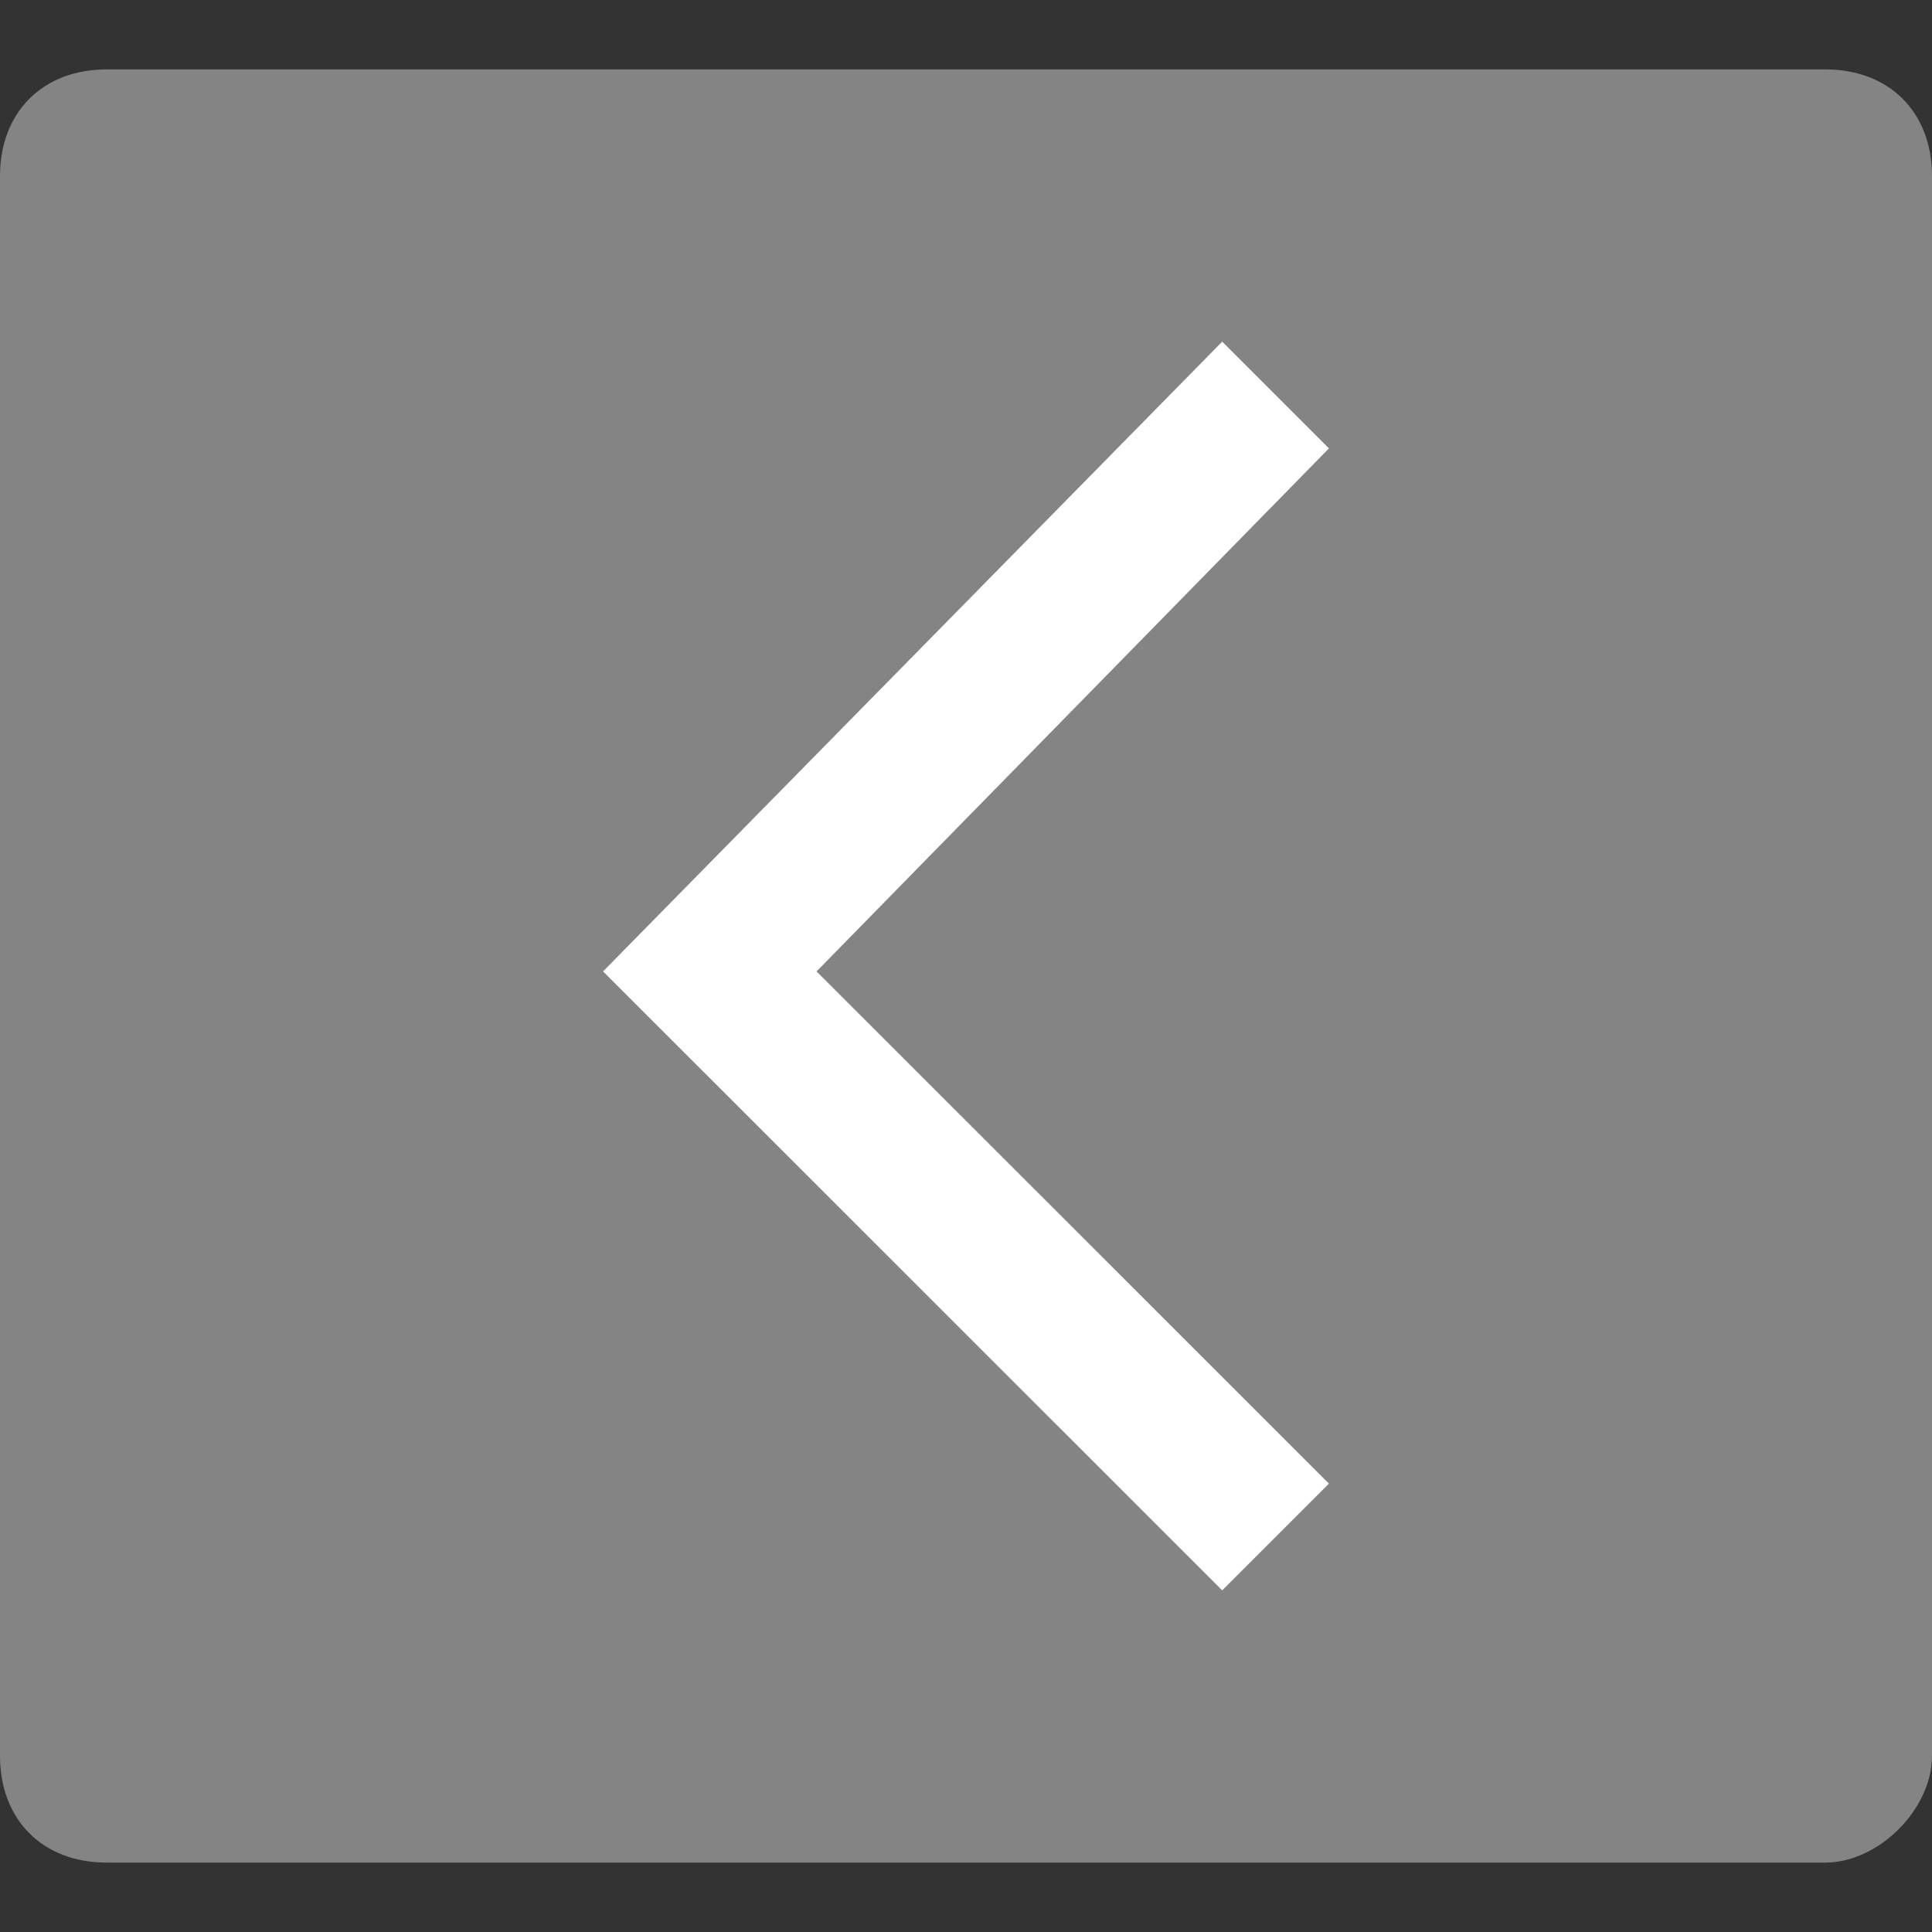 <?xml version="1.0" encoding="UTF-8" standalone="no"?>
<!DOCTYPE svg PUBLIC "-//W3C//DTD SVG 1.1//EN" "http://www.w3.org/Graphics/SVG/1.1/DTD/svg11.dtd">
<svg version="1.1" xmlns="http://www.w3.org/2000/svg" xmlns:xlink="http://www.w3.org/1999/xlink" preserveAspectRatio="xMidYMid meet" viewBox="0 0 640 640" width="640" height="640"><rect x="0" y="0" width="640" height="640" fill="#333333" stroke="none"/><defs><path d="M35.37 617.01C14.14 617.01 0 602.87 0 581.64C0 529.31 0 110.69 0 58.36C0 37.13 14.14 22.99 35.37 22.99C92.29 22.99 547.71 22.99 604.63 22.99C625.86 22.99 640 37.13 640 58.36C640 110.69 640 529.31 640 581.64C640 599.35 622.29 617.01 604.63 617.01C490.78 617.01 92.29 617.01 35.37 617.01Z" id="cyZCe8CrP"></path><path d="M199.77 321.79L404.87 526.83L440.23 491.47L270.5 321.79L440.23 148.53L404.87 113.17L199.77 321.79Z" id="bnGJYlfpU"></path></defs><g><g><g><use xlink:href="#cyZCe8CrP" opacity="1" fill="#bbbbbb" fill-opacity="0.6"></use><g><use xlink:href="#cyZCe8CrP" opacity="1" fill-opacity="0" stroke="#000000" stroke-width="1" stroke-opacity="0"></use></g></g><g><use xlink:href="#bnGJYlfpU" opacity="1" fill="#ffffff" fill-opacity="1"></use><g><use xlink:href="#bnGJYlfpU" opacity="1" fill-opacity="0" stroke="#000000" stroke-width="1" stroke-opacity="0"></use></g></g></g></g></svg>